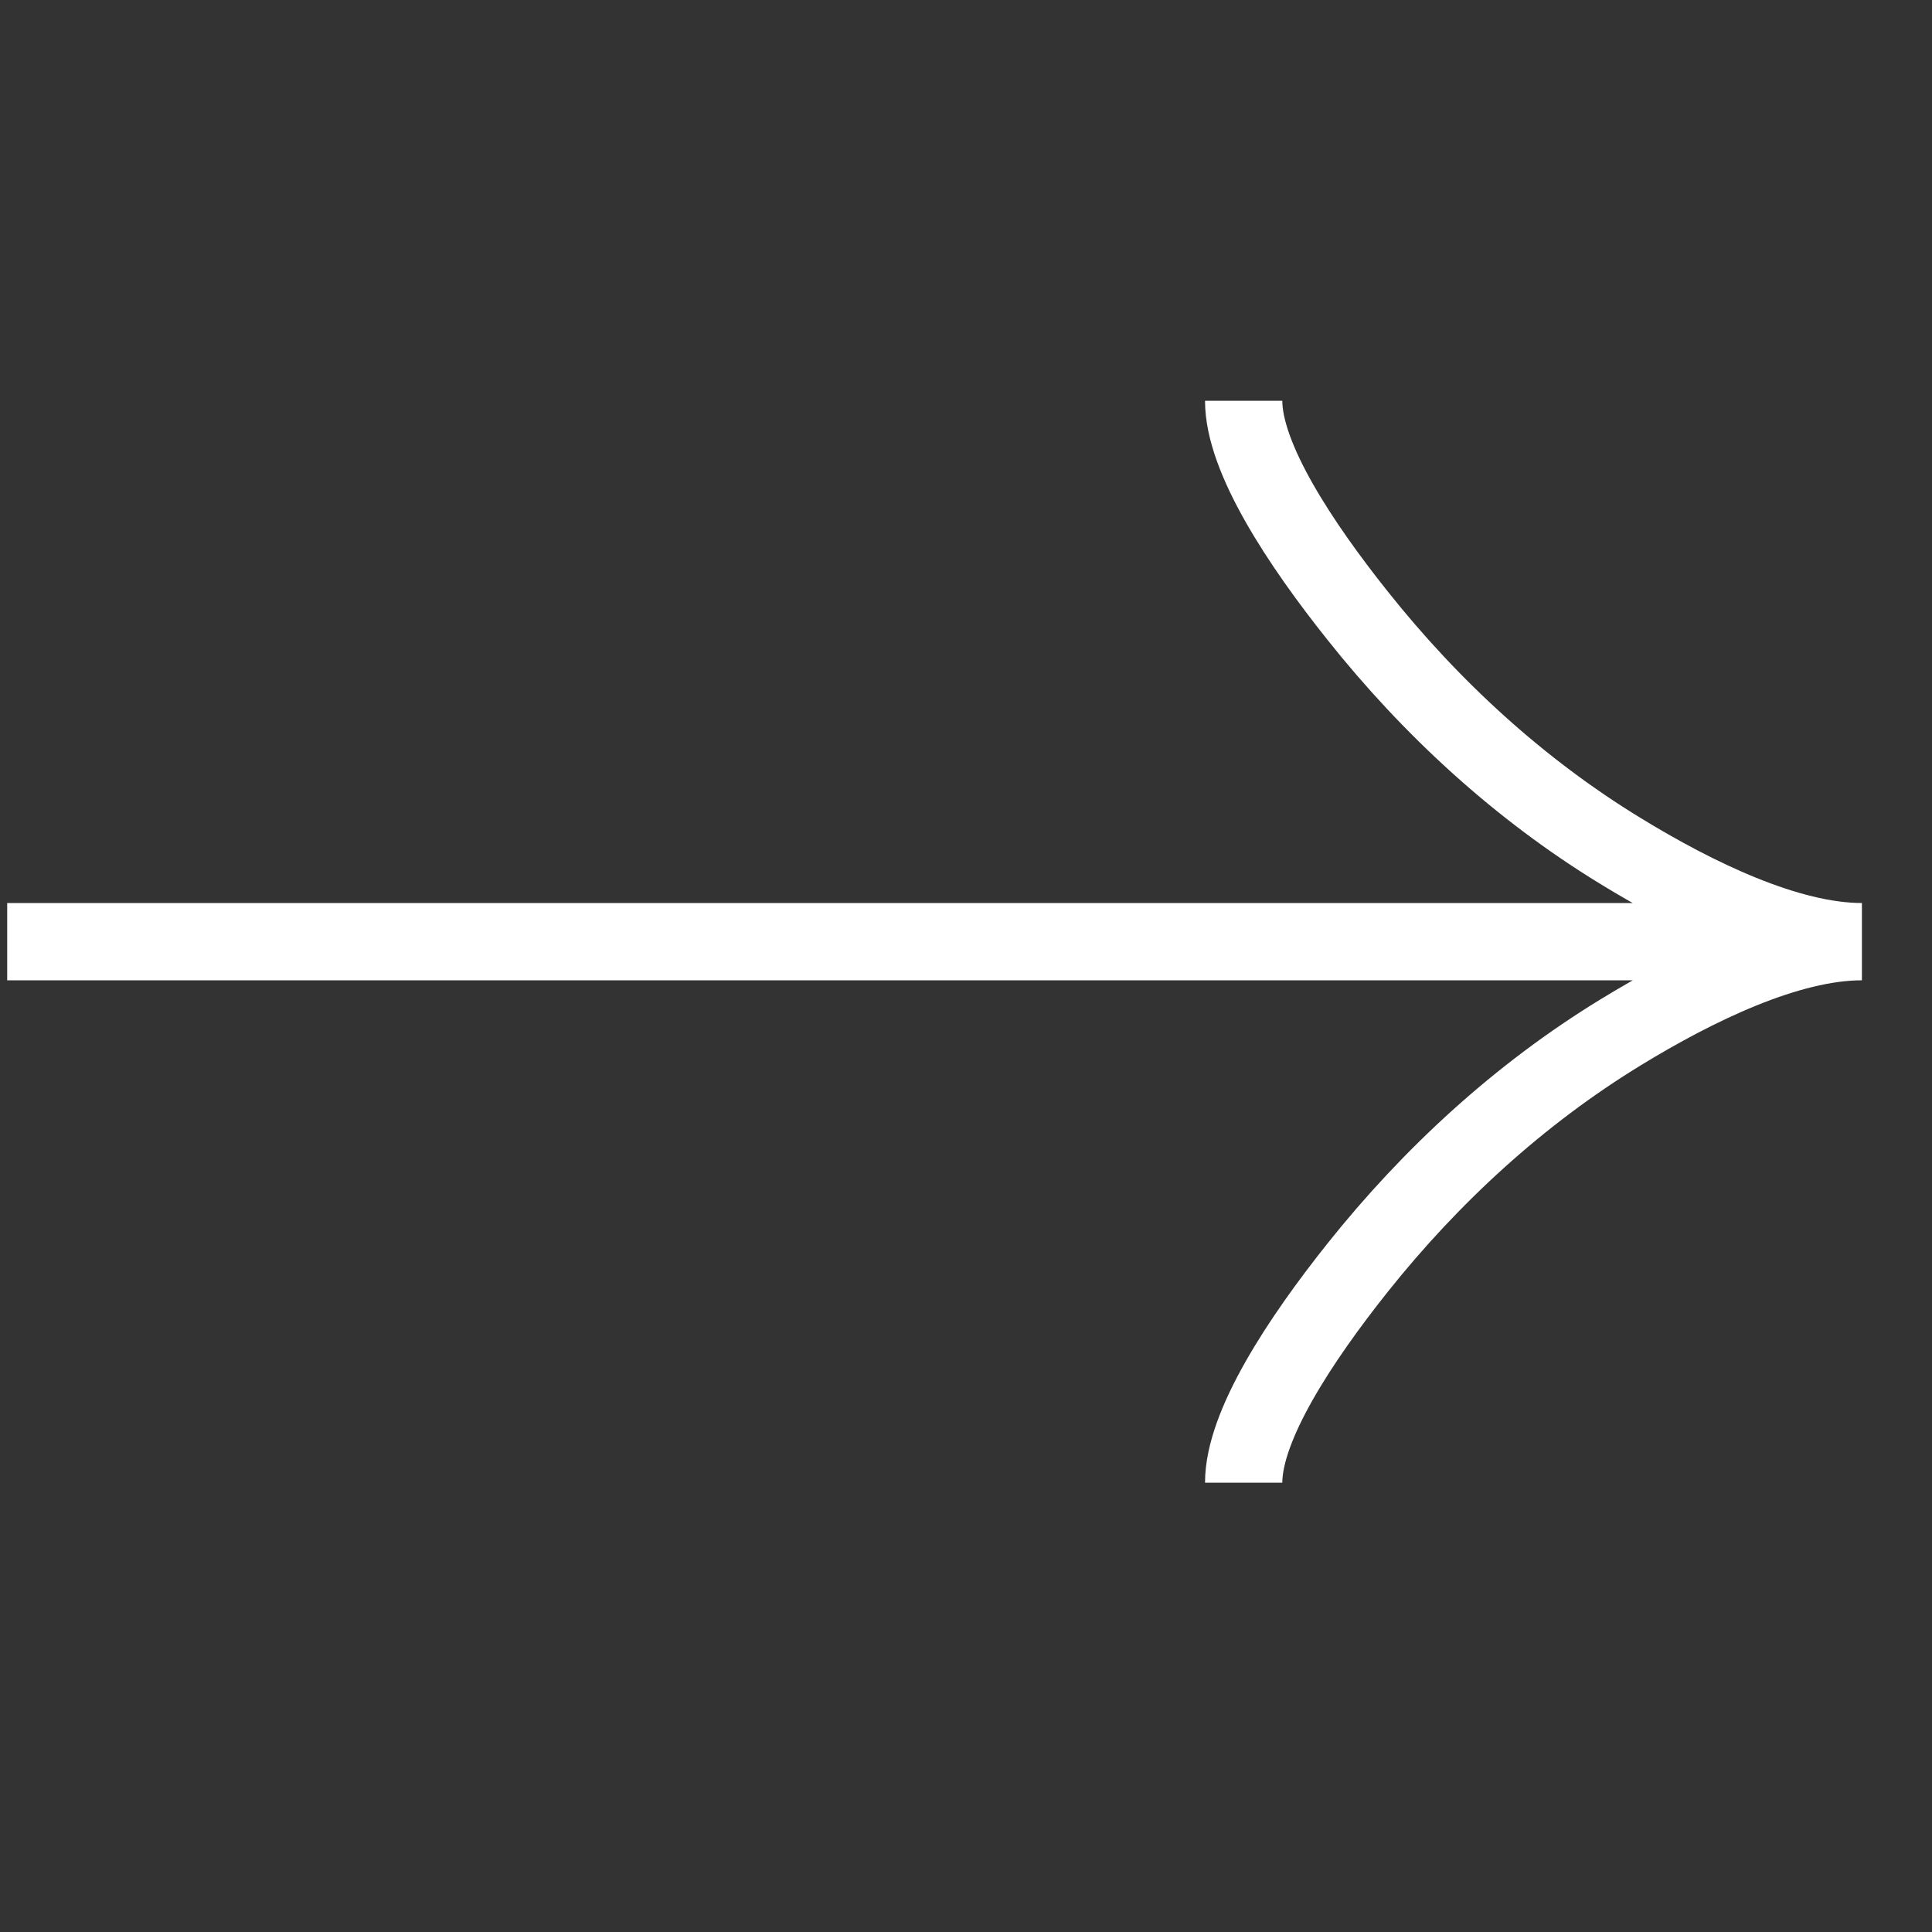 <svg width="25" height="25" viewBox="0 0 25 25" fill="none" xmlns="http://www.w3.org/2000/svg">
<rect x="0" y="0" width="25" height="25" fill="#333333" stroke="none"/>
<path d="M16.093 5.186C16.093 5.928 16.826 7.036 17.567 7.966C18.521 9.166 19.662 10.213 20.968 11.011C21.948 11.611 23.137 12.185 24.093 12.185M24.093 12.185C23.137 12.185 21.948 12.761 20.968 13.36C19.662 14.159 18.521 15.207 17.567 16.404C16.826 17.335 16.093 18.445 16.093 19.186M24.093 12.185H0.093" stroke="white"/>
</svg>
